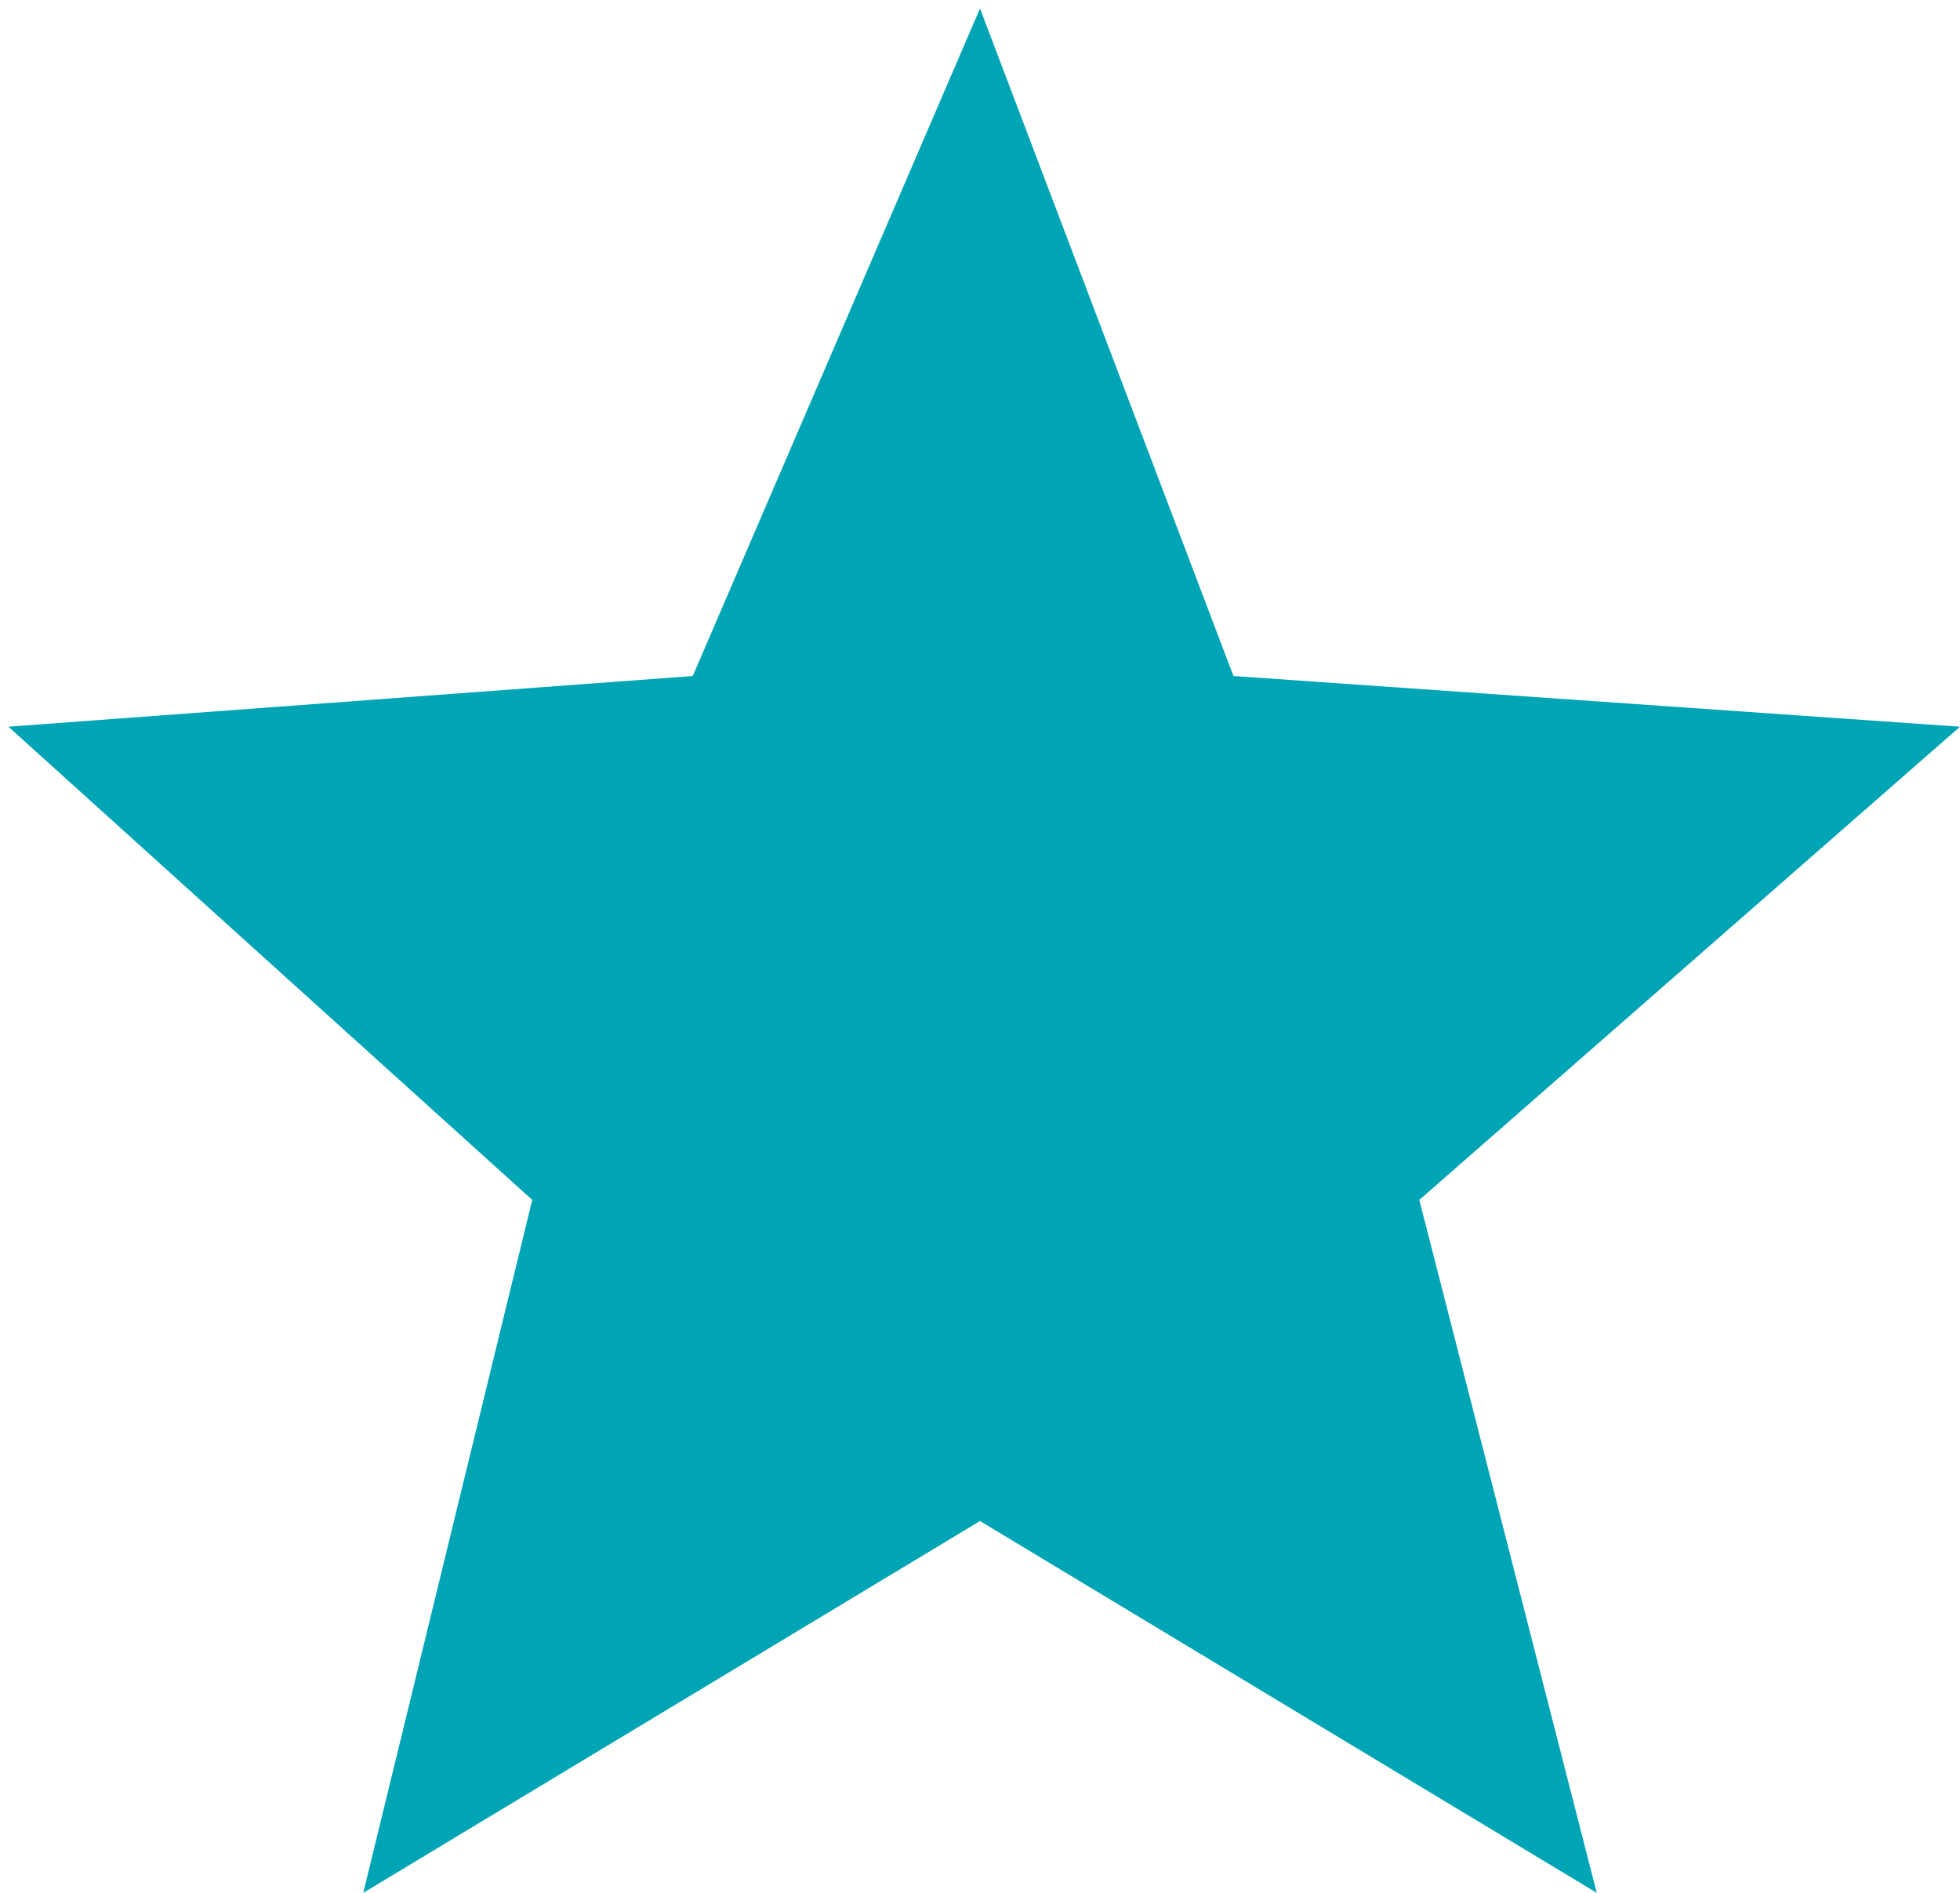 <svg width="116" height="112" viewBox="0 0 116 112" fill="none" xmlns="http://www.w3.org/2000/svg">
<path d="M41 40L58 0.5L73 40L116 43L84 71L94.5 112L58 90L21.5 112L31.5 71L0.5 43L41 40Z" fill="#00A5B5"/>
</svg>
